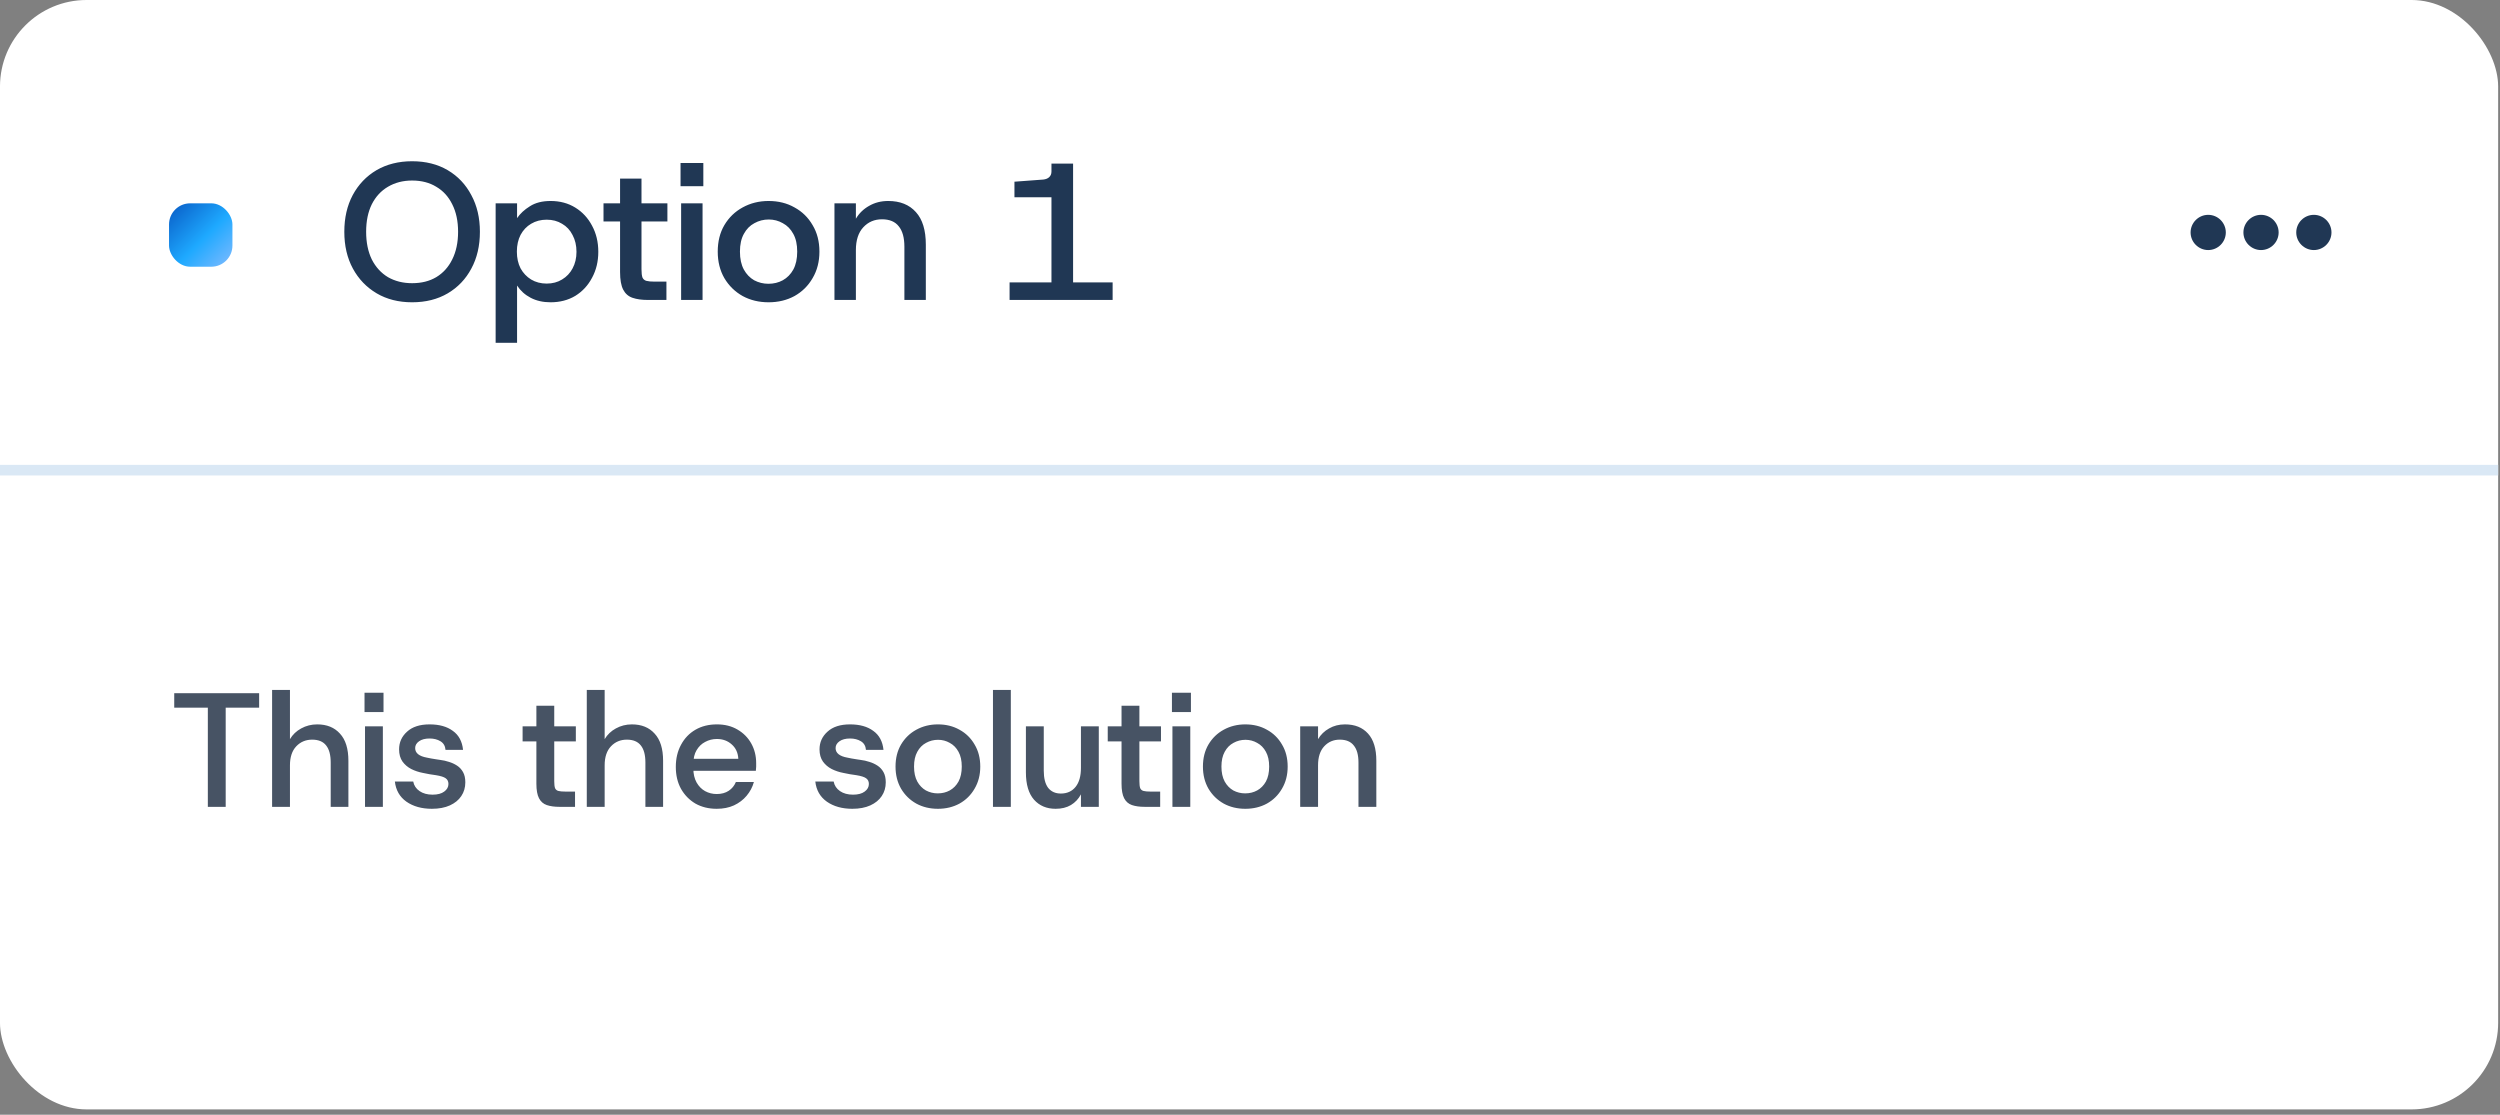 <svg width="231" height="103" viewBox="0 0 231 103" fill="none" xmlns="http://www.w3.org/2000/svg">
<rect x="0" y="0" width="231" height="103" fill="#808080" stroke="none"/>
<g clip-path="url(#clip0_265_119168)">
<rect x="-0.001" width="230.83" height="102.508" rx="8" fill="white"/>
<path d="M204.038 19.851C203.143 19.851 202.411 20.583 202.411 21.478C202.411 22.373 203.143 23.105 204.038 23.105C204.933 23.105 205.665 22.373 205.665 21.478C205.665 20.583 204.933 19.851 204.038 19.851ZM213.8 19.851C212.906 19.851 212.173 20.583 212.173 21.478C212.173 22.373 212.906 23.105 213.8 23.105C214.695 23.105 215.428 22.373 215.428 21.478C215.428 20.583 214.695 19.851 213.8 19.851ZM208.919 19.851C208.024 19.851 207.292 20.583 207.292 21.478C207.292 22.373 208.024 23.105 208.919 23.105C209.814 23.105 210.546 22.373 210.546 21.478C210.546 20.583 209.814 19.851 208.919 19.851Z" fill="#203754"/>
<rect x="-0.001" y="42.956" width="234.305" height="0.976" fill="#DAE8F5"/>
<rect x="15.619" y="18.787" width="5.858" height="5.858" rx="1.953" fill="url(#paint0_linear_265_119168)"/>
<path d="M38.079 27.931C36.831 27.931 35.739 27.655 34.803 27.103C33.867 26.551 33.135 25.789 32.607 24.817C32.079 23.845 31.815 22.711 31.815 21.415C31.815 20.131 32.073 19.003 32.589 18.031C33.117 17.047 33.849 16.279 34.785 15.727C35.733 15.175 36.831 14.899 38.079 14.899C39.339 14.899 40.437 15.175 41.373 15.727C42.309 16.279 43.035 17.047 43.551 18.031C44.079 19.003 44.343 20.131 44.343 21.415C44.343 22.711 44.079 23.845 43.551 24.817C43.035 25.789 42.309 26.551 41.373 27.103C40.437 27.655 39.339 27.931 38.079 27.931ZM38.079 26.167C38.943 26.167 39.687 25.981 40.311 25.609C40.947 25.225 41.439 24.679 41.787 23.971C42.147 23.251 42.327 22.399 42.327 21.415C42.327 20.431 42.147 19.585 41.787 18.877C41.439 18.169 40.947 17.629 40.311 17.257C39.687 16.873 38.943 16.681 38.079 16.681C37.239 16.681 36.495 16.873 35.847 17.257C35.211 17.629 34.713 18.169 34.353 18.877C34.005 19.585 33.831 20.431 33.831 21.415C33.831 22.399 34.005 23.251 34.353 23.971C34.713 24.679 35.211 25.225 35.847 25.609C36.495 25.981 37.239 26.167 38.079 26.167ZM45.797 31.675V18.787H47.777V20.155C48.065 19.735 48.461 19.369 48.965 19.057C49.469 18.733 50.105 18.571 50.873 18.571C51.737 18.571 52.499 18.775 53.159 19.183C53.819 19.591 54.335 20.149 54.707 20.857C55.091 21.565 55.283 22.369 55.283 23.269C55.283 24.157 55.091 24.955 54.707 25.663C54.335 26.371 53.819 26.929 53.159 27.337C52.499 27.733 51.737 27.931 50.873 27.931C50.177 27.931 49.565 27.793 49.037 27.517C48.509 27.241 48.089 26.863 47.777 26.383V31.675H45.797ZM50.513 26.203C51.053 26.203 51.527 26.077 51.935 25.825C52.355 25.573 52.679 25.231 52.907 24.799C53.147 24.355 53.267 23.845 53.267 23.269C53.267 22.681 53.147 22.165 52.907 21.721C52.679 21.265 52.355 20.917 51.935 20.677C51.527 20.425 51.053 20.299 50.513 20.299C49.973 20.299 49.493 20.425 49.073 20.677C48.665 20.917 48.341 21.259 48.101 21.703C47.873 22.147 47.759 22.663 47.759 23.251C47.759 23.839 47.873 24.355 48.101 24.799C48.341 25.231 48.665 25.573 49.073 25.825C49.493 26.077 49.973 26.203 50.513 26.203ZM59.85 27.715C59.298 27.715 58.83 27.649 58.446 27.517C58.062 27.385 57.774 27.133 57.582 26.761C57.39 26.389 57.294 25.849 57.294 25.141V20.461H55.764V18.787H57.294V16.501H59.274V18.787H61.668V20.461H59.274V24.871C59.274 25.219 59.304 25.477 59.364 25.645C59.436 25.801 59.556 25.903 59.724 25.951C59.904 25.999 60.162 26.023 60.498 26.023H61.578V27.715H59.85ZM62.936 27.715V18.787H64.916V27.715H62.936ZM62.882 17.203V15.061H64.988V17.203H62.882ZM71.016 27.931C70.129 27.931 69.331 27.739 68.623 27.355C67.915 26.959 67.35 26.407 66.93 25.699C66.522 24.991 66.319 24.175 66.319 23.251C66.319 22.315 66.522 21.499 66.93 20.803C67.35 20.095 67.915 19.549 68.623 19.165C69.343 18.769 70.141 18.571 71.016 18.571C71.916 18.571 72.715 18.769 73.41 19.165C74.118 19.549 74.677 20.095 75.085 20.803C75.504 21.499 75.715 22.315 75.715 23.251C75.715 24.175 75.504 24.991 75.085 25.699C74.677 26.407 74.118 26.959 73.41 27.355C72.703 27.739 71.904 27.931 71.016 27.931ZM70.999 26.221C71.49 26.221 71.934 26.113 72.331 25.897C72.739 25.669 73.062 25.339 73.302 24.907C73.543 24.463 73.662 23.911 73.662 23.251C73.662 22.591 73.543 22.045 73.302 21.613C73.062 21.169 72.739 20.839 72.331 20.623C71.934 20.395 71.502 20.281 71.034 20.281C70.555 20.281 70.111 20.395 69.703 20.623C69.294 20.839 68.971 21.169 68.731 21.613C68.49 22.045 68.371 22.591 68.371 23.251C68.371 23.911 68.49 24.463 68.731 24.907C68.971 25.339 69.288 25.669 69.684 25.897C70.093 26.113 70.531 26.221 70.999 26.221ZM77.104 27.715V18.787H79.084V20.209C79.384 19.705 79.792 19.309 80.308 19.021C80.824 18.721 81.412 18.571 82.072 18.571C83.164 18.571 84.016 18.913 84.628 19.597C85.24 20.269 85.546 21.271 85.546 22.603V27.715H83.566V22.801C83.566 21.961 83.392 21.331 83.044 20.911C82.708 20.479 82.192 20.263 81.496 20.263C80.8 20.263 80.224 20.509 79.768 21.001C79.312 21.493 79.084 22.195 79.084 23.107V27.715H77.104ZM97.155 26.941V18.229H93.735V16.789L96.399 16.591C96.627 16.567 96.807 16.495 96.939 16.375C97.083 16.243 97.155 16.069 97.155 15.853V15.115H99.153V26.941H97.155ZM93.285 27.715V26.095H102.807V27.715H93.285Z" fill="#203754"/>
<path d="M19.204 74.552V65.388H16.099V64.052H23.944V65.388H20.854V74.552H19.204ZM25.142 74.552V63.752H26.792V68.297C27.042 67.877 27.387 67.547 27.827 67.308C28.277 67.058 28.772 66.933 29.312 66.933C30.202 66.933 30.902 67.218 31.412 67.787C31.932 68.347 32.192 69.183 32.192 70.293V74.552H30.557V70.457C30.557 69.757 30.417 69.233 30.137 68.882C29.857 68.522 29.427 68.343 28.847 68.343C28.257 68.343 27.767 68.547 27.377 68.957C26.987 69.368 26.792 69.953 26.792 70.713V74.552H25.142ZM33.727 74.552V67.112H35.377V74.552H33.727ZM33.682 65.793V64.007H35.437V65.793H33.682ZM39.906 74.733C38.966 74.733 38.181 74.513 37.551 74.073C36.931 73.632 36.576 73.013 36.486 72.213H38.181C38.251 72.582 38.446 72.877 38.766 73.097C39.086 73.317 39.486 73.427 39.966 73.427C40.436 73.427 40.796 73.332 41.046 73.142C41.306 72.953 41.436 72.718 41.436 72.438C41.436 72.207 41.351 72.032 41.181 71.912C41.021 71.793 40.721 71.698 40.281 71.627C40.111 71.597 39.911 71.567 39.681 71.537C39.451 71.498 39.251 71.457 39.081 71.418C38.701 71.347 38.341 71.228 38.001 71.058C37.671 70.888 37.401 70.657 37.191 70.368C36.981 70.067 36.876 69.692 36.876 69.243C36.876 68.593 37.121 68.047 37.611 67.608C38.101 67.157 38.796 66.933 39.696 66.933C40.586 66.933 41.301 67.132 41.841 67.532C42.391 67.922 42.706 68.507 42.786 69.287H41.166C41.136 68.927 40.981 68.662 40.701 68.493C40.421 68.323 40.086 68.237 39.696 68.237C39.286 68.237 38.961 68.323 38.721 68.493C38.481 68.662 38.361 68.873 38.361 69.123C38.361 69.582 38.726 69.877 39.456 70.007C39.566 70.028 39.691 70.052 39.831 70.082C39.981 70.103 40.131 70.127 40.281 70.157C40.441 70.177 40.576 70.198 40.686 70.218C40.946 70.248 41.211 70.308 41.481 70.397C41.751 70.478 42.001 70.593 42.231 70.743C42.461 70.892 42.646 71.093 42.786 71.343C42.926 71.593 42.996 71.907 42.996 72.287C42.996 72.767 42.871 73.192 42.621 73.562C42.381 73.922 42.031 74.207 41.571 74.418C41.111 74.627 40.556 74.733 39.906 74.733ZM51.693 74.552C51.233 74.552 50.843 74.498 50.523 74.388C50.203 74.278 49.962 74.067 49.803 73.757C49.642 73.448 49.562 72.998 49.562 72.407V68.507H48.288V67.112H49.562V65.207H51.212V67.112H53.208V68.507H51.212V72.183C51.212 72.472 51.237 72.688 51.288 72.828C51.347 72.957 51.447 73.043 51.587 73.082C51.737 73.123 51.953 73.142 52.233 73.142H53.133V74.552H51.693ZM54.219 74.552V63.752H55.87V68.297C56.12 67.877 56.465 67.547 56.904 67.308C57.355 67.058 57.849 66.933 58.389 66.933C59.279 66.933 59.98 67.218 60.489 67.787C61.01 68.347 61.27 69.183 61.27 70.293V74.552H59.635V70.457C59.635 69.757 59.495 69.233 59.215 68.882C58.934 68.522 58.505 68.343 57.925 68.343C57.334 68.343 56.844 68.547 56.455 68.957C56.065 69.368 55.87 69.953 55.87 70.713V74.552H54.219ZM66.225 74.733C65.485 74.733 64.83 74.573 64.26 74.252C63.7 73.922 63.255 73.468 62.925 72.888C62.605 72.308 62.445 71.632 62.445 70.862C62.445 70.093 62.605 69.412 62.925 68.823C63.245 68.222 63.69 67.757 64.26 67.427C64.83 67.097 65.49 66.933 66.24 66.933C66.97 66.933 67.605 67.093 68.145 67.412C68.695 67.733 69.12 68.162 69.42 68.703C69.72 69.243 69.87 69.847 69.87 70.517C69.87 70.618 69.87 70.728 69.87 70.847C69.87 70.957 69.86 71.082 69.84 71.222H63.66V70.112H68.22C68.19 69.552 67.985 69.108 67.605 68.778C67.235 68.448 66.78 68.282 66.24 68.282C65.85 68.282 65.49 68.373 65.16 68.552C64.83 68.722 64.565 68.978 64.365 69.317C64.165 69.647 64.065 70.073 64.065 70.593V71.013C64.065 71.513 64.165 71.942 64.365 72.302C64.565 72.653 64.825 72.918 65.145 73.097C65.475 73.278 65.835 73.368 66.225 73.368C66.665 73.368 67.035 73.267 67.335 73.067C67.635 72.868 67.855 72.597 67.995 72.257H69.66C69.53 72.728 69.305 73.153 68.985 73.532C68.675 73.903 68.285 74.198 67.815 74.418C67.355 74.627 66.825 74.733 66.225 74.733ZM78.754 74.733C77.814 74.733 77.029 74.513 76.399 74.073C75.779 73.632 75.424 73.013 75.334 72.213H77.029C77.099 72.582 77.294 72.877 77.614 73.097C77.934 73.317 78.334 73.427 78.814 73.427C79.284 73.427 79.644 73.332 79.894 73.142C80.154 72.953 80.284 72.718 80.284 72.438C80.284 72.207 80.199 72.032 80.029 71.912C79.869 71.793 79.569 71.698 79.129 71.627C78.959 71.597 78.759 71.567 78.529 71.537C78.299 71.498 78.099 71.457 77.929 71.418C77.549 71.347 77.189 71.228 76.849 71.058C76.519 70.888 76.249 70.657 76.039 70.368C75.829 70.067 75.724 69.692 75.724 69.243C75.724 68.593 75.969 68.047 76.459 67.608C76.949 67.157 77.644 66.933 78.544 66.933C79.434 66.933 80.149 67.132 80.689 67.532C81.239 67.922 81.554 68.507 81.634 69.287H80.014C79.984 68.927 79.829 68.662 79.549 68.493C79.269 68.323 78.934 68.237 78.544 68.237C78.134 68.237 77.809 68.323 77.569 68.493C77.329 68.662 77.209 68.873 77.209 69.123C77.209 69.582 77.574 69.877 78.304 70.007C78.414 70.028 78.539 70.052 78.679 70.082C78.829 70.103 78.979 70.127 79.129 70.157C79.289 70.177 79.424 70.198 79.534 70.218C79.794 70.248 80.059 70.308 80.329 70.397C80.599 70.478 80.849 70.593 81.079 70.743C81.309 70.892 81.494 71.093 81.634 71.343C81.774 71.593 81.844 71.907 81.844 72.287C81.844 72.767 81.719 73.192 81.469 73.562C81.229 73.922 80.879 74.207 80.419 74.418C79.959 74.627 79.404 74.733 78.754 74.733ZM86.662 74.733C85.922 74.733 85.257 74.573 84.667 74.252C84.077 73.922 83.607 73.463 83.257 72.873C82.917 72.282 82.747 71.603 82.747 70.832C82.747 70.052 82.917 69.373 83.257 68.793C83.607 68.203 84.077 67.748 84.667 67.427C85.267 67.097 85.932 66.933 86.662 66.933C87.412 66.933 88.077 67.097 88.657 67.427C89.247 67.748 89.712 68.203 90.052 68.793C90.402 69.373 90.577 70.052 90.577 70.832C90.577 71.603 90.402 72.282 90.052 72.873C89.712 73.463 89.247 73.922 88.657 74.252C88.067 74.573 87.402 74.733 86.662 74.733ZM86.647 73.308C87.057 73.308 87.427 73.218 87.757 73.037C88.097 72.847 88.367 72.573 88.567 72.213C88.767 71.843 88.867 71.382 88.867 70.832C88.867 70.282 88.767 69.828 88.567 69.468C88.367 69.097 88.097 68.823 87.757 68.642C87.427 68.453 87.067 68.358 86.677 68.358C86.277 68.358 85.907 68.453 85.567 68.642C85.227 68.823 84.957 69.097 84.757 69.468C84.557 69.828 84.457 70.282 84.457 70.832C84.457 71.382 84.557 71.843 84.757 72.213C84.957 72.573 85.222 72.847 85.552 73.037C85.892 73.218 86.257 73.308 86.647 73.308ZM91.75 74.552V63.752H93.4V74.552H91.75ZM97.539 74.733C96.709 74.733 96.044 74.453 95.544 73.892C95.044 73.323 94.794 72.483 94.794 71.373V67.112H96.444V71.207C96.444 71.907 96.579 72.438 96.849 72.797C97.129 73.147 97.519 73.323 98.019 73.323C98.599 73.323 99.054 73.118 99.384 72.707C99.714 72.297 99.879 71.713 99.879 70.953V67.112H101.529V74.552H99.879V73.397C99.659 73.817 99.349 74.147 98.949 74.388C98.559 74.618 98.089 74.733 97.539 74.733ZM105.76 74.552C105.3 74.552 104.91 74.498 104.59 74.388C104.27 74.278 104.03 74.067 103.87 73.757C103.71 73.448 103.63 72.998 103.63 72.407V68.507H102.355V67.112H103.63V65.207H105.28V67.112H107.275V68.507H105.28V72.183C105.28 72.472 105.305 72.688 105.355 72.828C105.415 72.957 105.515 73.043 105.655 73.082C105.805 73.123 106.02 73.142 106.3 73.142H107.2V74.552H105.76ZM108.332 74.552V67.112H109.982V74.552H108.332ZM108.287 65.793V64.007H110.042V65.793H108.287ZM115.066 74.733C114.326 74.733 113.661 74.573 113.071 74.252C112.481 73.922 112.011 73.463 111.661 72.873C111.321 72.282 111.151 71.603 111.151 70.832C111.151 70.052 111.321 69.373 111.661 68.793C112.011 68.203 112.481 67.748 113.071 67.427C113.671 67.097 114.336 66.933 115.066 66.933C115.816 66.933 116.481 67.097 117.061 67.427C117.651 67.748 118.116 68.203 118.456 68.793C118.806 69.373 118.981 70.052 118.981 70.832C118.981 71.603 118.806 72.282 118.456 72.873C118.116 73.463 117.651 73.922 117.061 74.252C116.471 74.573 115.806 74.733 115.066 74.733ZM115.051 73.308C115.461 73.308 115.831 73.218 116.161 73.037C116.501 72.847 116.771 72.573 116.971 72.213C117.171 71.843 117.271 71.382 117.271 70.832C117.271 70.282 117.171 69.828 116.971 69.468C116.771 69.097 116.501 68.823 116.161 68.642C115.831 68.453 115.471 68.358 115.081 68.358C114.681 68.358 114.311 68.453 113.971 68.642C113.631 68.823 113.361 69.097 113.161 69.468C112.961 69.828 112.861 70.282 112.861 70.832C112.861 71.382 112.961 71.843 113.161 72.213C113.361 72.573 113.626 72.847 113.956 73.037C114.296 73.218 114.661 73.308 115.051 73.308ZM120.138 74.552V67.112H121.788V68.297C122.038 67.877 122.378 67.547 122.808 67.308C123.238 67.058 123.728 66.933 124.278 66.933C125.188 66.933 125.898 67.218 126.408 67.787C126.918 68.347 127.173 69.183 127.173 70.293V74.552H125.523V70.457C125.523 69.757 125.378 69.233 125.088 68.882C124.808 68.522 124.378 68.343 123.798 68.343C123.218 68.343 122.738 68.547 122.358 68.957C121.978 69.368 121.788 69.953 121.788 70.713V74.552H120.138Z" fill="#475364"/>
</g>
<defs>
<linearGradient id="paint0_linear_265_119168" x1="15.619" y1="18.787" x2="21.476" y2="24.644" gradientUnits="userSpaceOnUse">
<stop stop-color="#085BC5"/>
<stop offset="0.55" stop-color="#1EA9FF"/>
<stop offset="1" stop-color="#80BBFF"/>
</linearGradient>
<clipPath id="clip0_265_119168">
<rect x="-0.001" width="230.83" height="102.508" rx="8" fill="white"/>
</clipPath>
</defs>
</svg>
